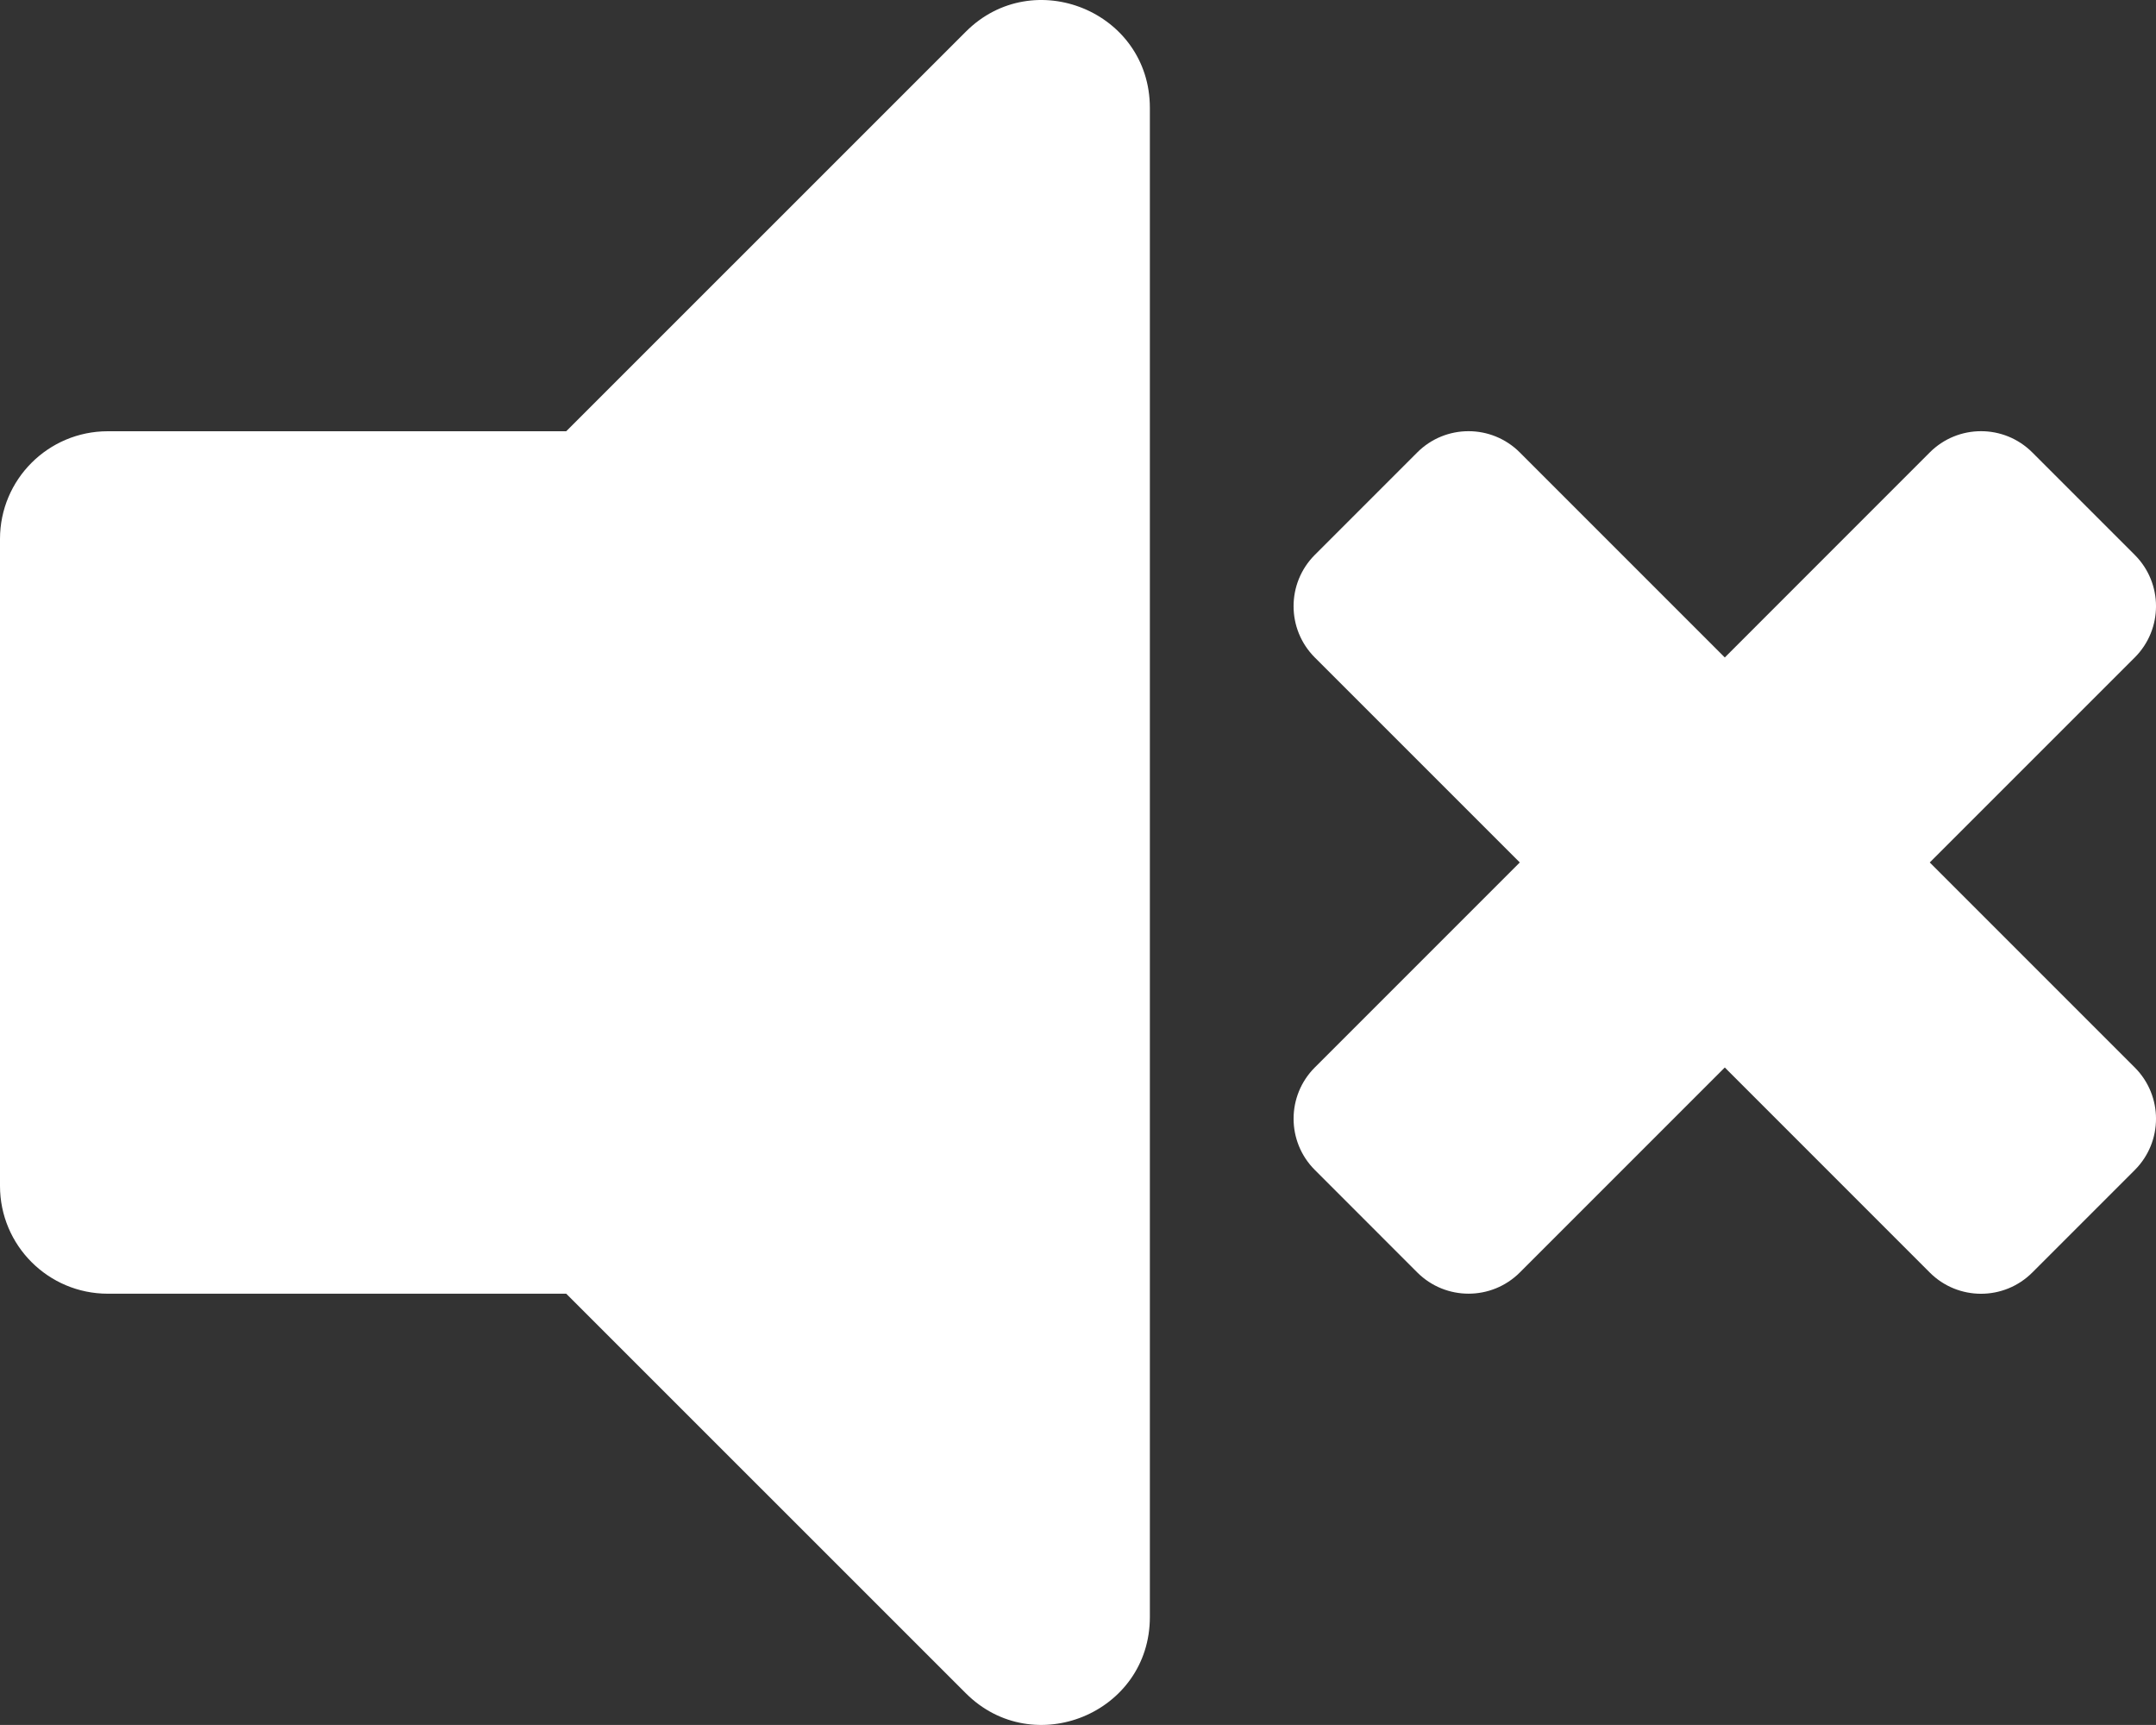 <?xml version="1.0" encoding="utf-8"?>
<svg width="45px" height="35.999px" viewBox="0 0 45 35.999" version="1.1" xmlns:xlink="http://www.w3.org/1999/xlink" xmlns="http://www.w3.org/2000/svg">
  <rect x="0" y="0" width="45" height="35.999" fill="#333333" stroke="none"/>
  <path d="M20.159 0.661L11.818 9L2.25 9C1.007 9 0 10.006 0 11.249L0 24.749C0 25.991 1.007 26.999 2.25 26.999L11.818 26.999L20.159 35.338C21.568 36.747 24 35.757 24 33.747L24 2.251C24 0.24 21.566 -0.747 20.159 0.661L20.159 0.661ZM40.278 17.999L44.557 13.721C45.148 13.13 45.148 12.172 44.557 11.581L42.418 9.442C41.827 8.851 40.869 8.851 40.278 9.442L36 13.721L31.721 9.442C31.13 8.851 30.172 8.851 29.581 9.442L27.442 11.581C26.852 12.172 26.852 13.13 27.442 13.721L31.721 17.999L27.443 22.277C26.852 22.868 26.852 23.826 27.443 24.416L29.582 26.556C30.173 27.146 31.131 27.146 31.722 26.556L36 22.278L40.278 26.557C40.869 27.148 41.827 27.148 42.418 26.557L44.557 24.418C45.148 23.827 45.148 22.869 44.557 22.278L40.278 17.999L40.278 17.999Z" id="Shape" fill="#FFFFFF" fill-rule="evenodd" stroke="none" />
</svg>